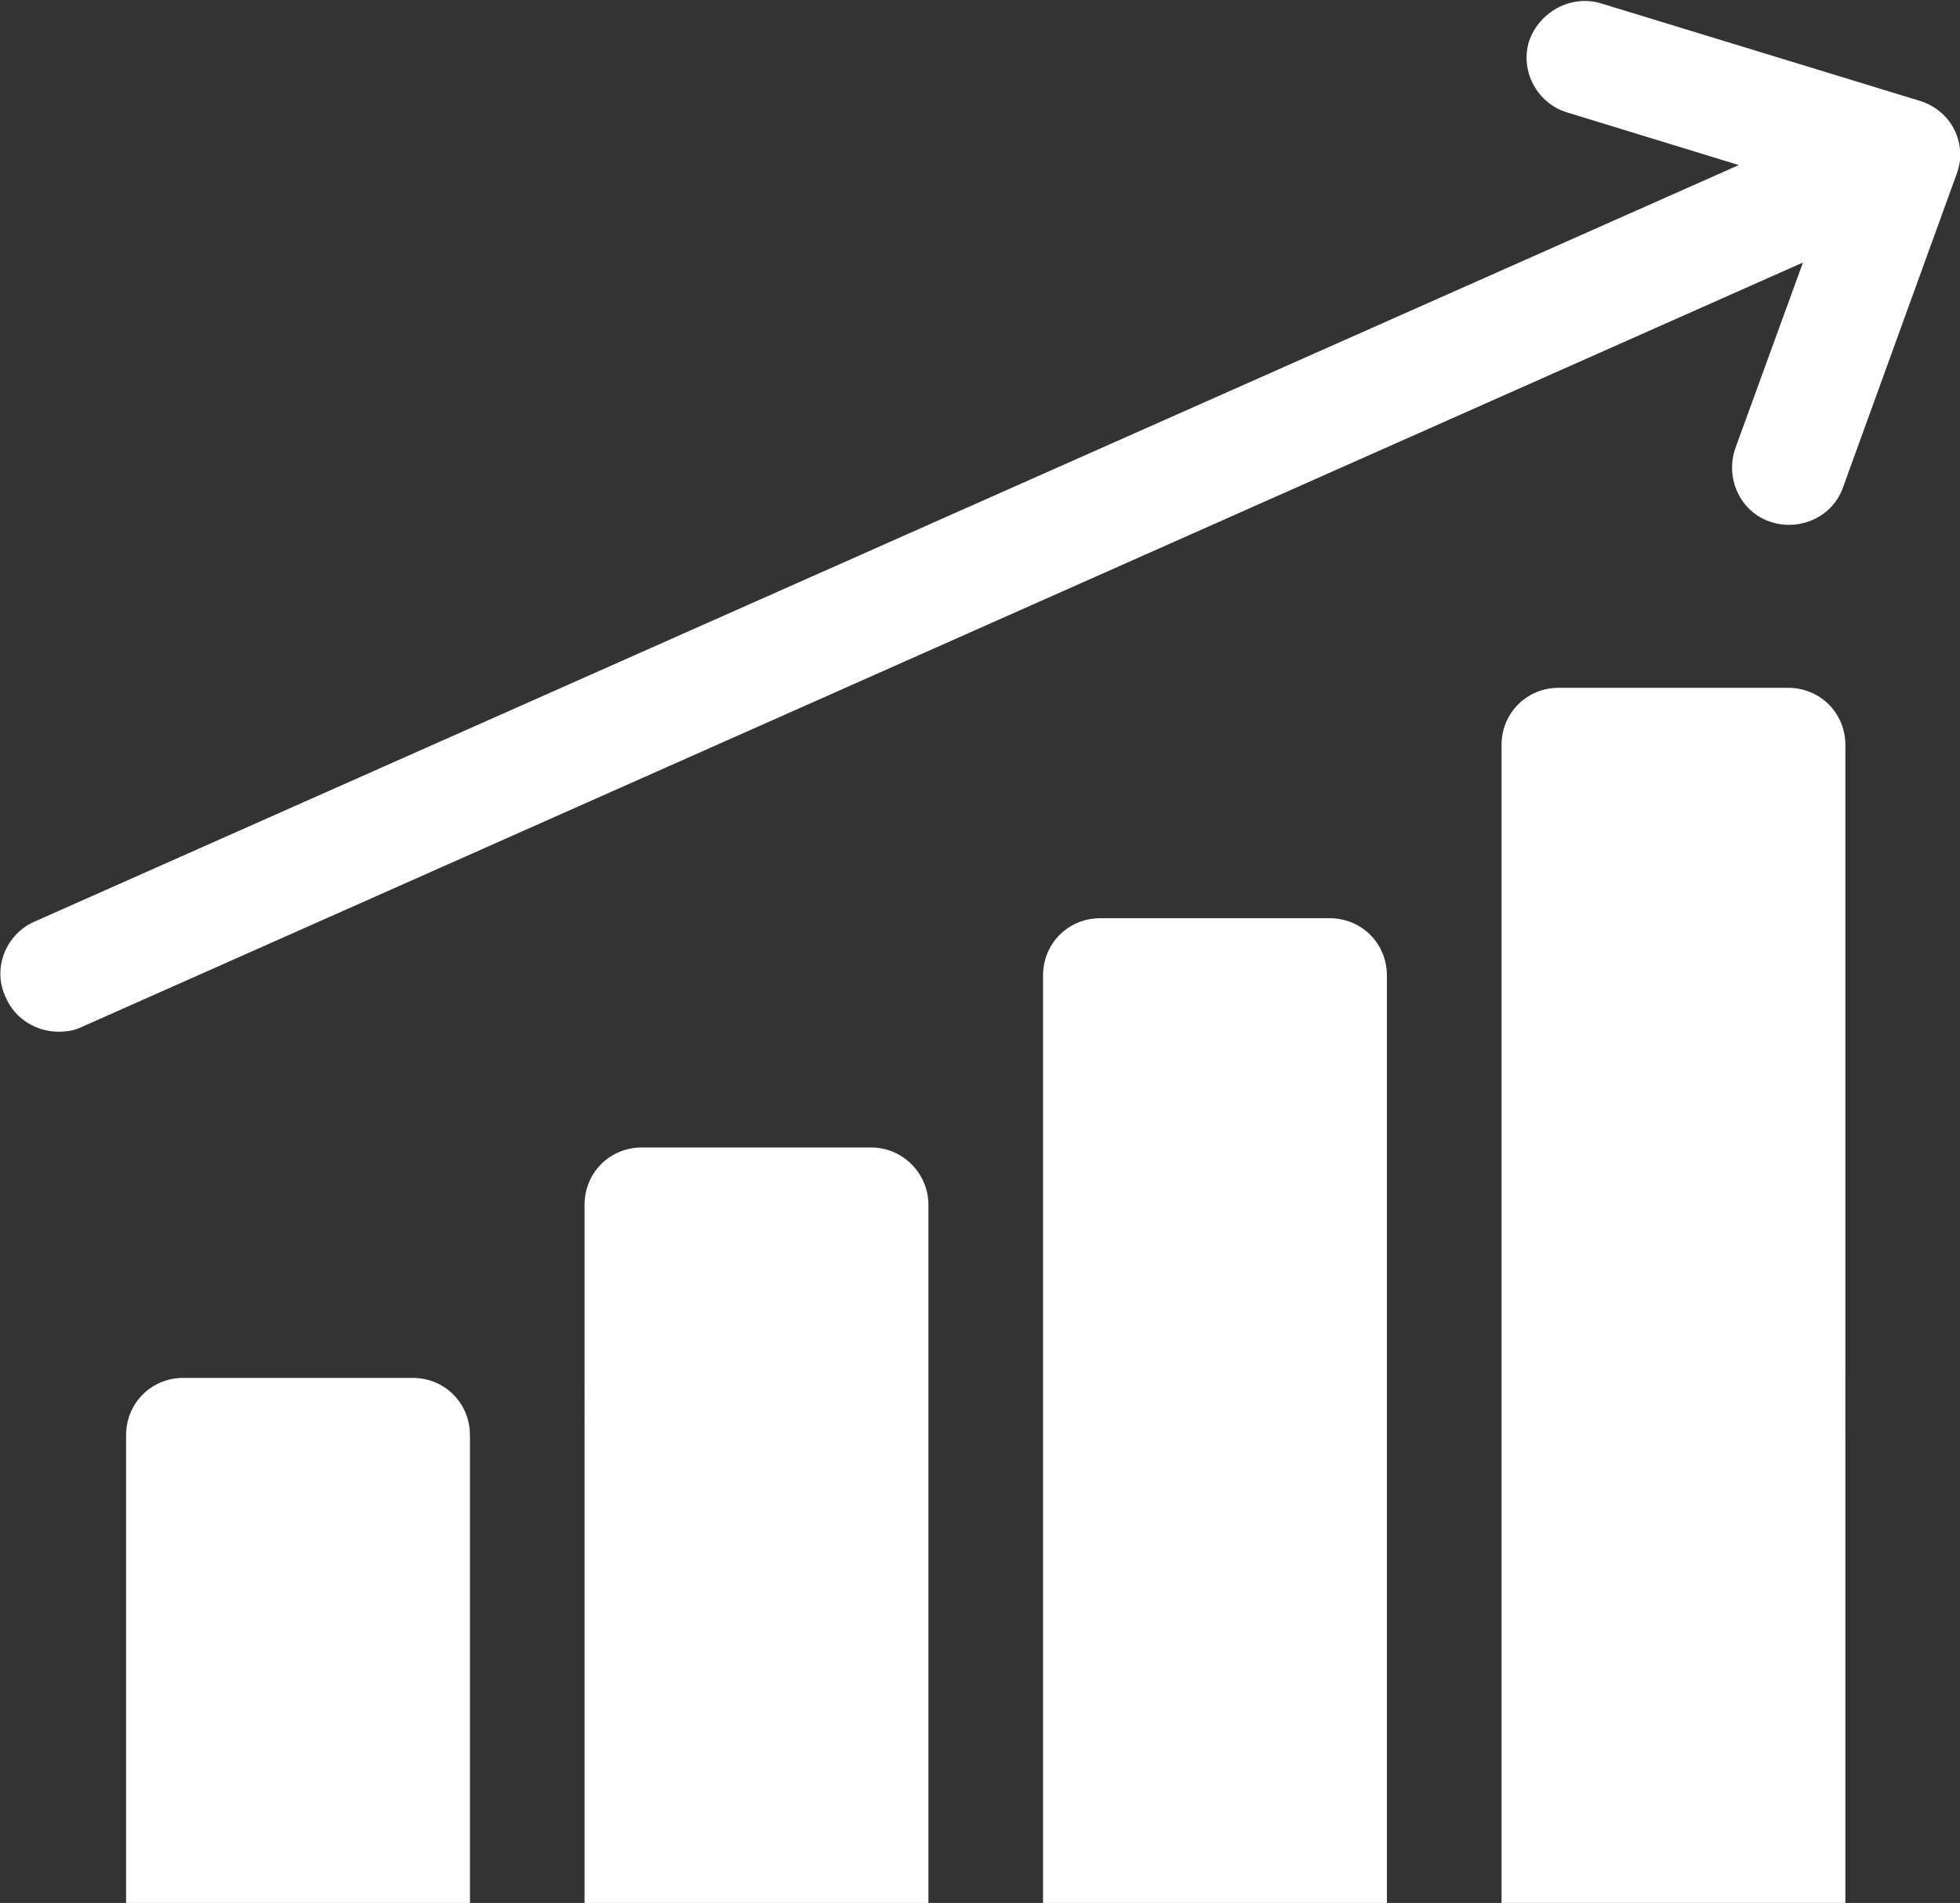 <svg xmlns="http://www.w3.org/2000/svg" xmlns:xlink="http://www.w3.org/1999/xlink" id="Camada_1" x="0px" y="0px" viewBox="0 0 171 166" style="enable-background:new 0 0 171 166;" xml:space="preserve"><rect x="0" y="0" width="171" height="166" fill="#333333" stroke="none"/><style type="text/css">	.st0{fill:#FFFFFF;}	.st1{fill:url(#Shape_00000158748260135218624810000000866175875945780370_);}	.st2{fill:url(#Combined-Shape_00000161592371250388939000000017979207468162449843_);}</style><path id="Shape" class="st0" d="M170.5,11.3c-0.6-1.2-1.7-2.1-3-2.5l-27.8-8.5c-2.6-0.8-5.4,0.7-6.3,3.3c-0.8,2.6,0.7,5.4,3.3,6.2 l15,4.6L3,80.4c-2.5,1.1-3.7,4.1-2.5,6.6c0.8,1.9,2.7,3,4.6,3c0.7,0,1.4-0.1,2-0.4l150.2-66.7l-5.9,16.2c-0.9,2.6,0.4,5.5,3,6.4 c2.6,0.9,5.5-0.4,6.4-3l9.9-27.3C171.2,13.9,171.1,12.5,170.5,11.3L170.5,11.3z"></path><path id="Combined-Shape" class="st0" d="M116,80.1H96c-2.8,0-5,2.2-5,5V166h30V85.1C121,82.3,118.8,80.1,116,80.1z M76,100.1H56 c-2.8,0-5,2.2-5,5V166h30v-60.9C81,102.4,78.8,100.1,76,100.1z M36,120.2H16c-2.8,0-5,2.2-5,5V166h30v-40.8 C41,122.4,38.8,120.2,36,120.2z M156,60h-20c-2.8,0-5,2.2-5,5v101h30V65C161,62.2,158.8,60,156,60z"></path></svg>